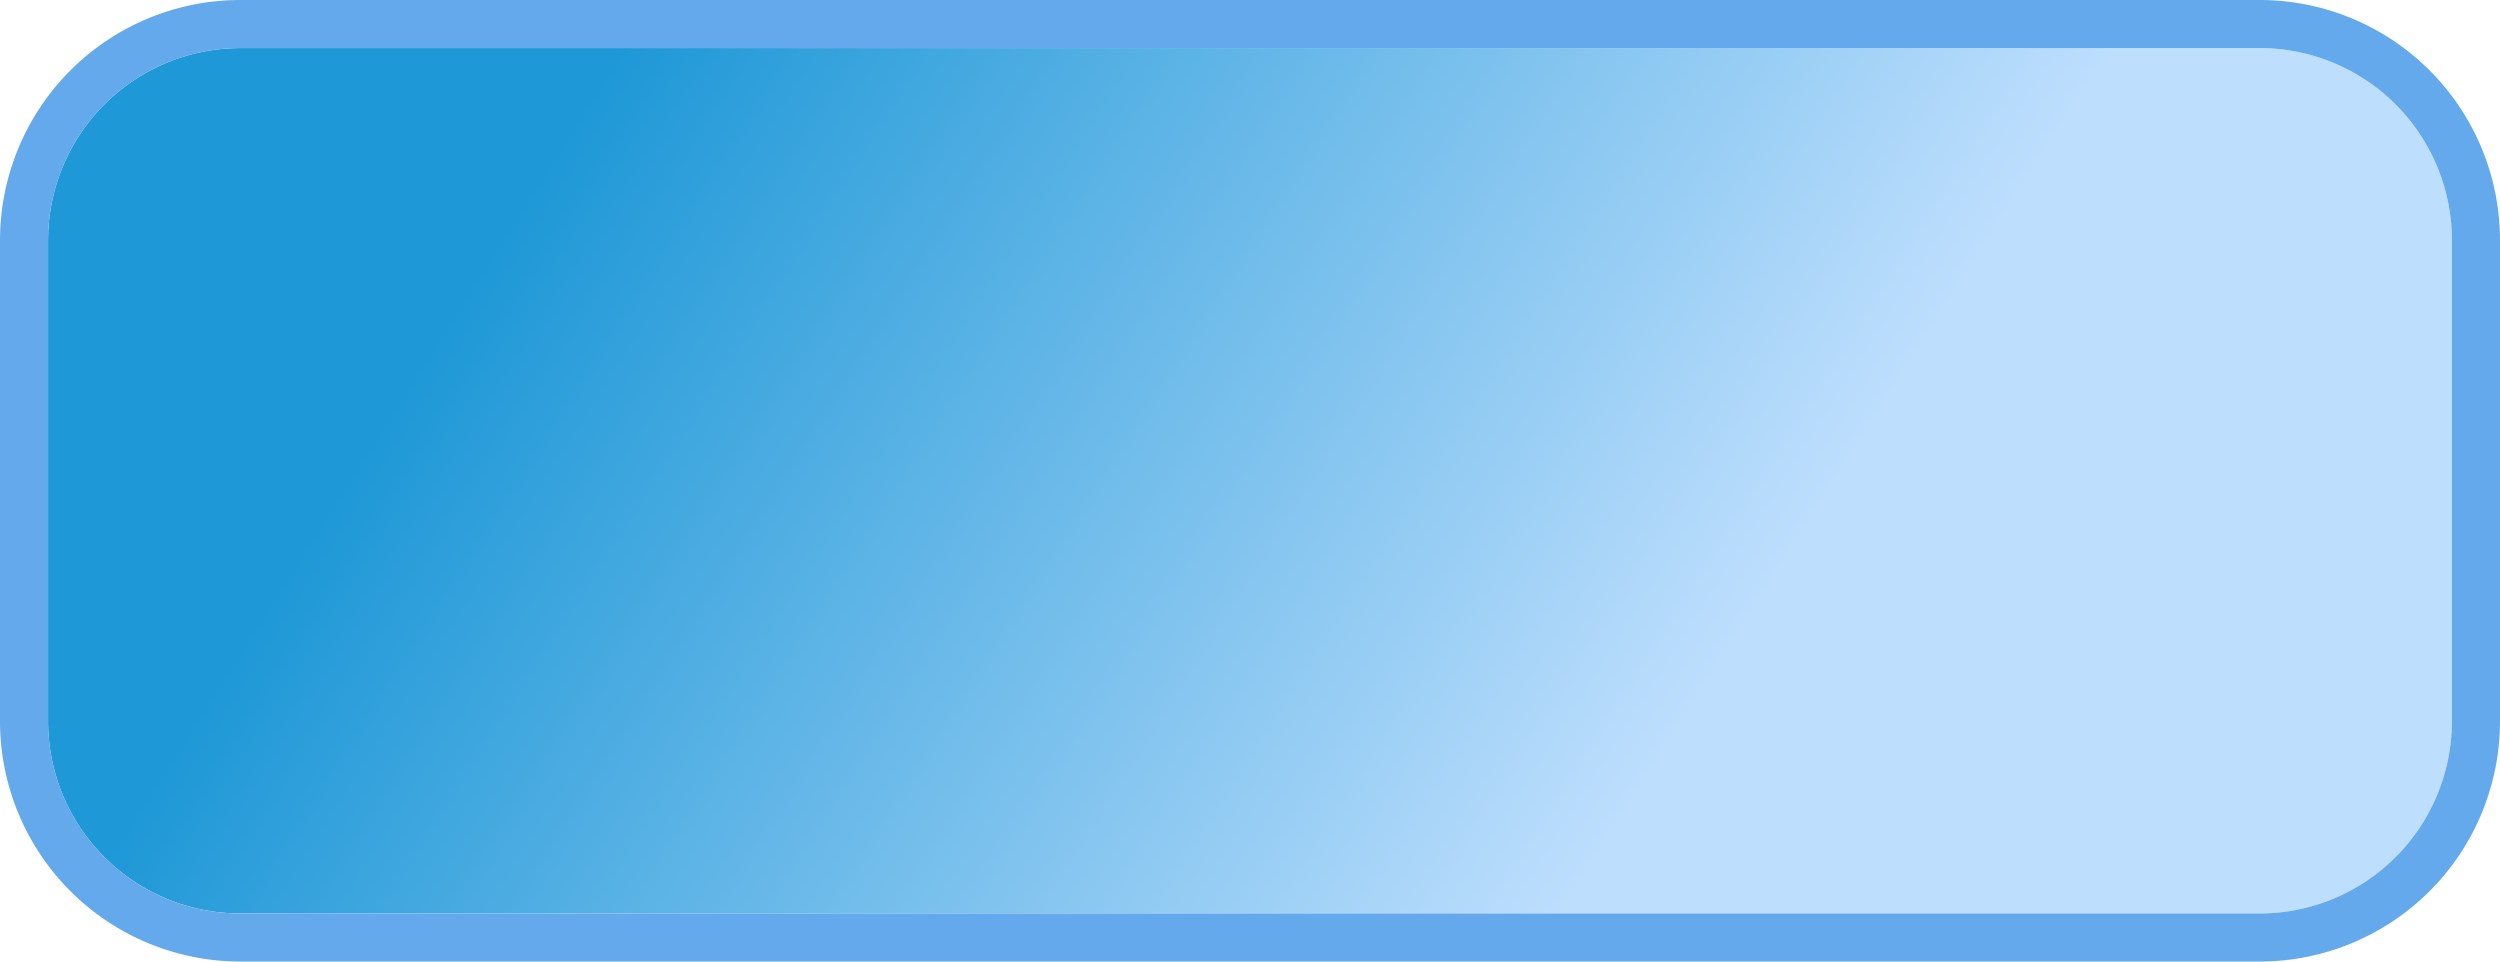 ﻿<?xml version="1.0" encoding="utf-8"?>
<svg version="1.1" xmlns:xlink="http://www.w3.org/1999/xlink" width="52px" height="20px" xmlns="http://www.w3.org/2000/svg">
  <defs>
    <linearGradient gradientUnits="userSpaceOnUse" x1="155.869" y1="365.771" x2="133.757" y2="351.695" id="LinearGradient36">
      <stop id="Stop37" stop-color="#bddefd" offset="0" />
      <stop id="Stop38" stop-color="#1e98d7" offset="1" />
    </linearGradient>
  </defs>
  <g transform="matrix(1 0 0 1 -122 -349 )">
    <path d="M 123 354  A 4 4 0 0 1 127 350 L 169 350  A 4 4 0 0 1 173 354 L 173 364  A 4 4 0 0 1 169 368 L 127 368  A 4 4 0 0 1 123 364 L 123 354  Z " fill-rule="nonzero" fill="url(#LinearGradient36)" stroke="none" />
    <path d="M 122.5 354  A 4.5 4.5 0 0 1 127 349.5 L 169 349.5  A 4.5 4.5 0 0 1 173.5 354 L 173.5 364  A 4.5 4.5 0 0 1 169 368.5 L 127 368.5  A 4.5 4.5 0 0 1 122.5 364 L 122.5 354  Z " stroke-width="1" stroke="#62a8ea" fill="none" stroke-opacity="0.992" />
  </g>
</svg>